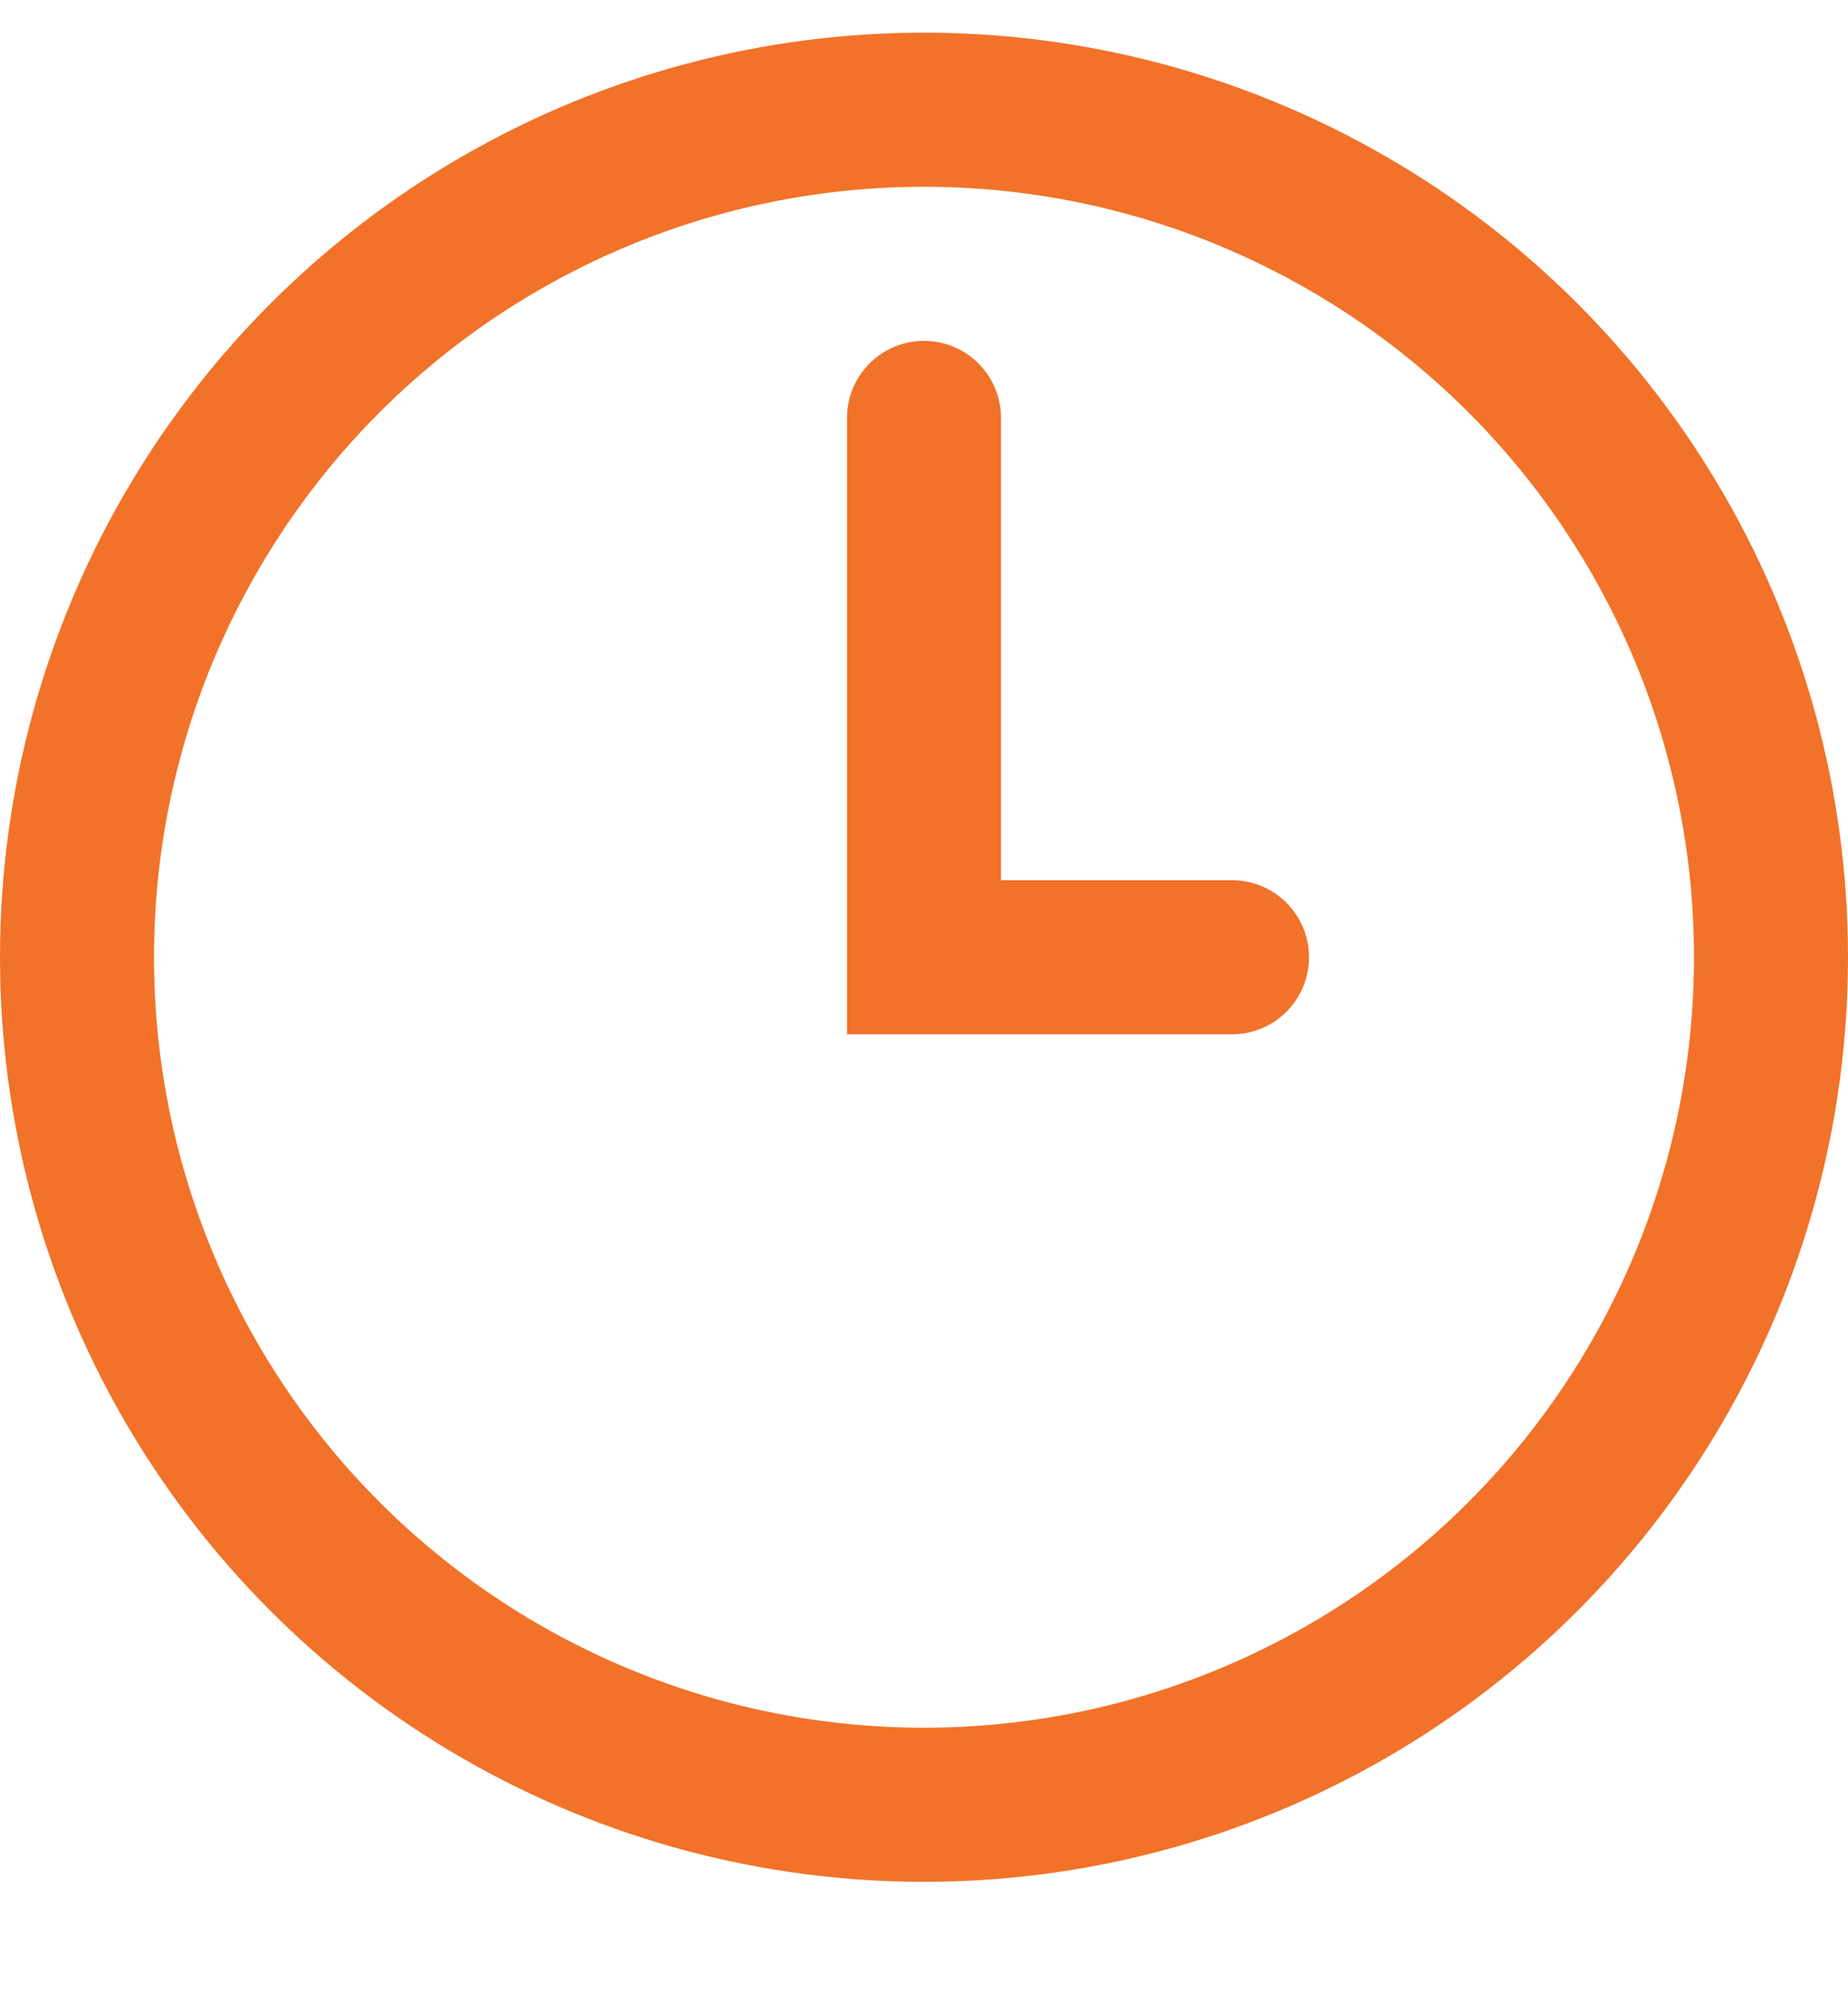 <?xml version="1.0" encoding="UTF-8"?> <svg xmlns="http://www.w3.org/2000/svg" width="12" height="13" viewBox="0 0 12 13" fill="none"> <circle cx="6" cy="6.212" r="5.5" stroke="#F27229"></circle> <path d="M6 2.712V6.212H8" stroke="#F27229" stroke-linecap="round"></path> </svg> 